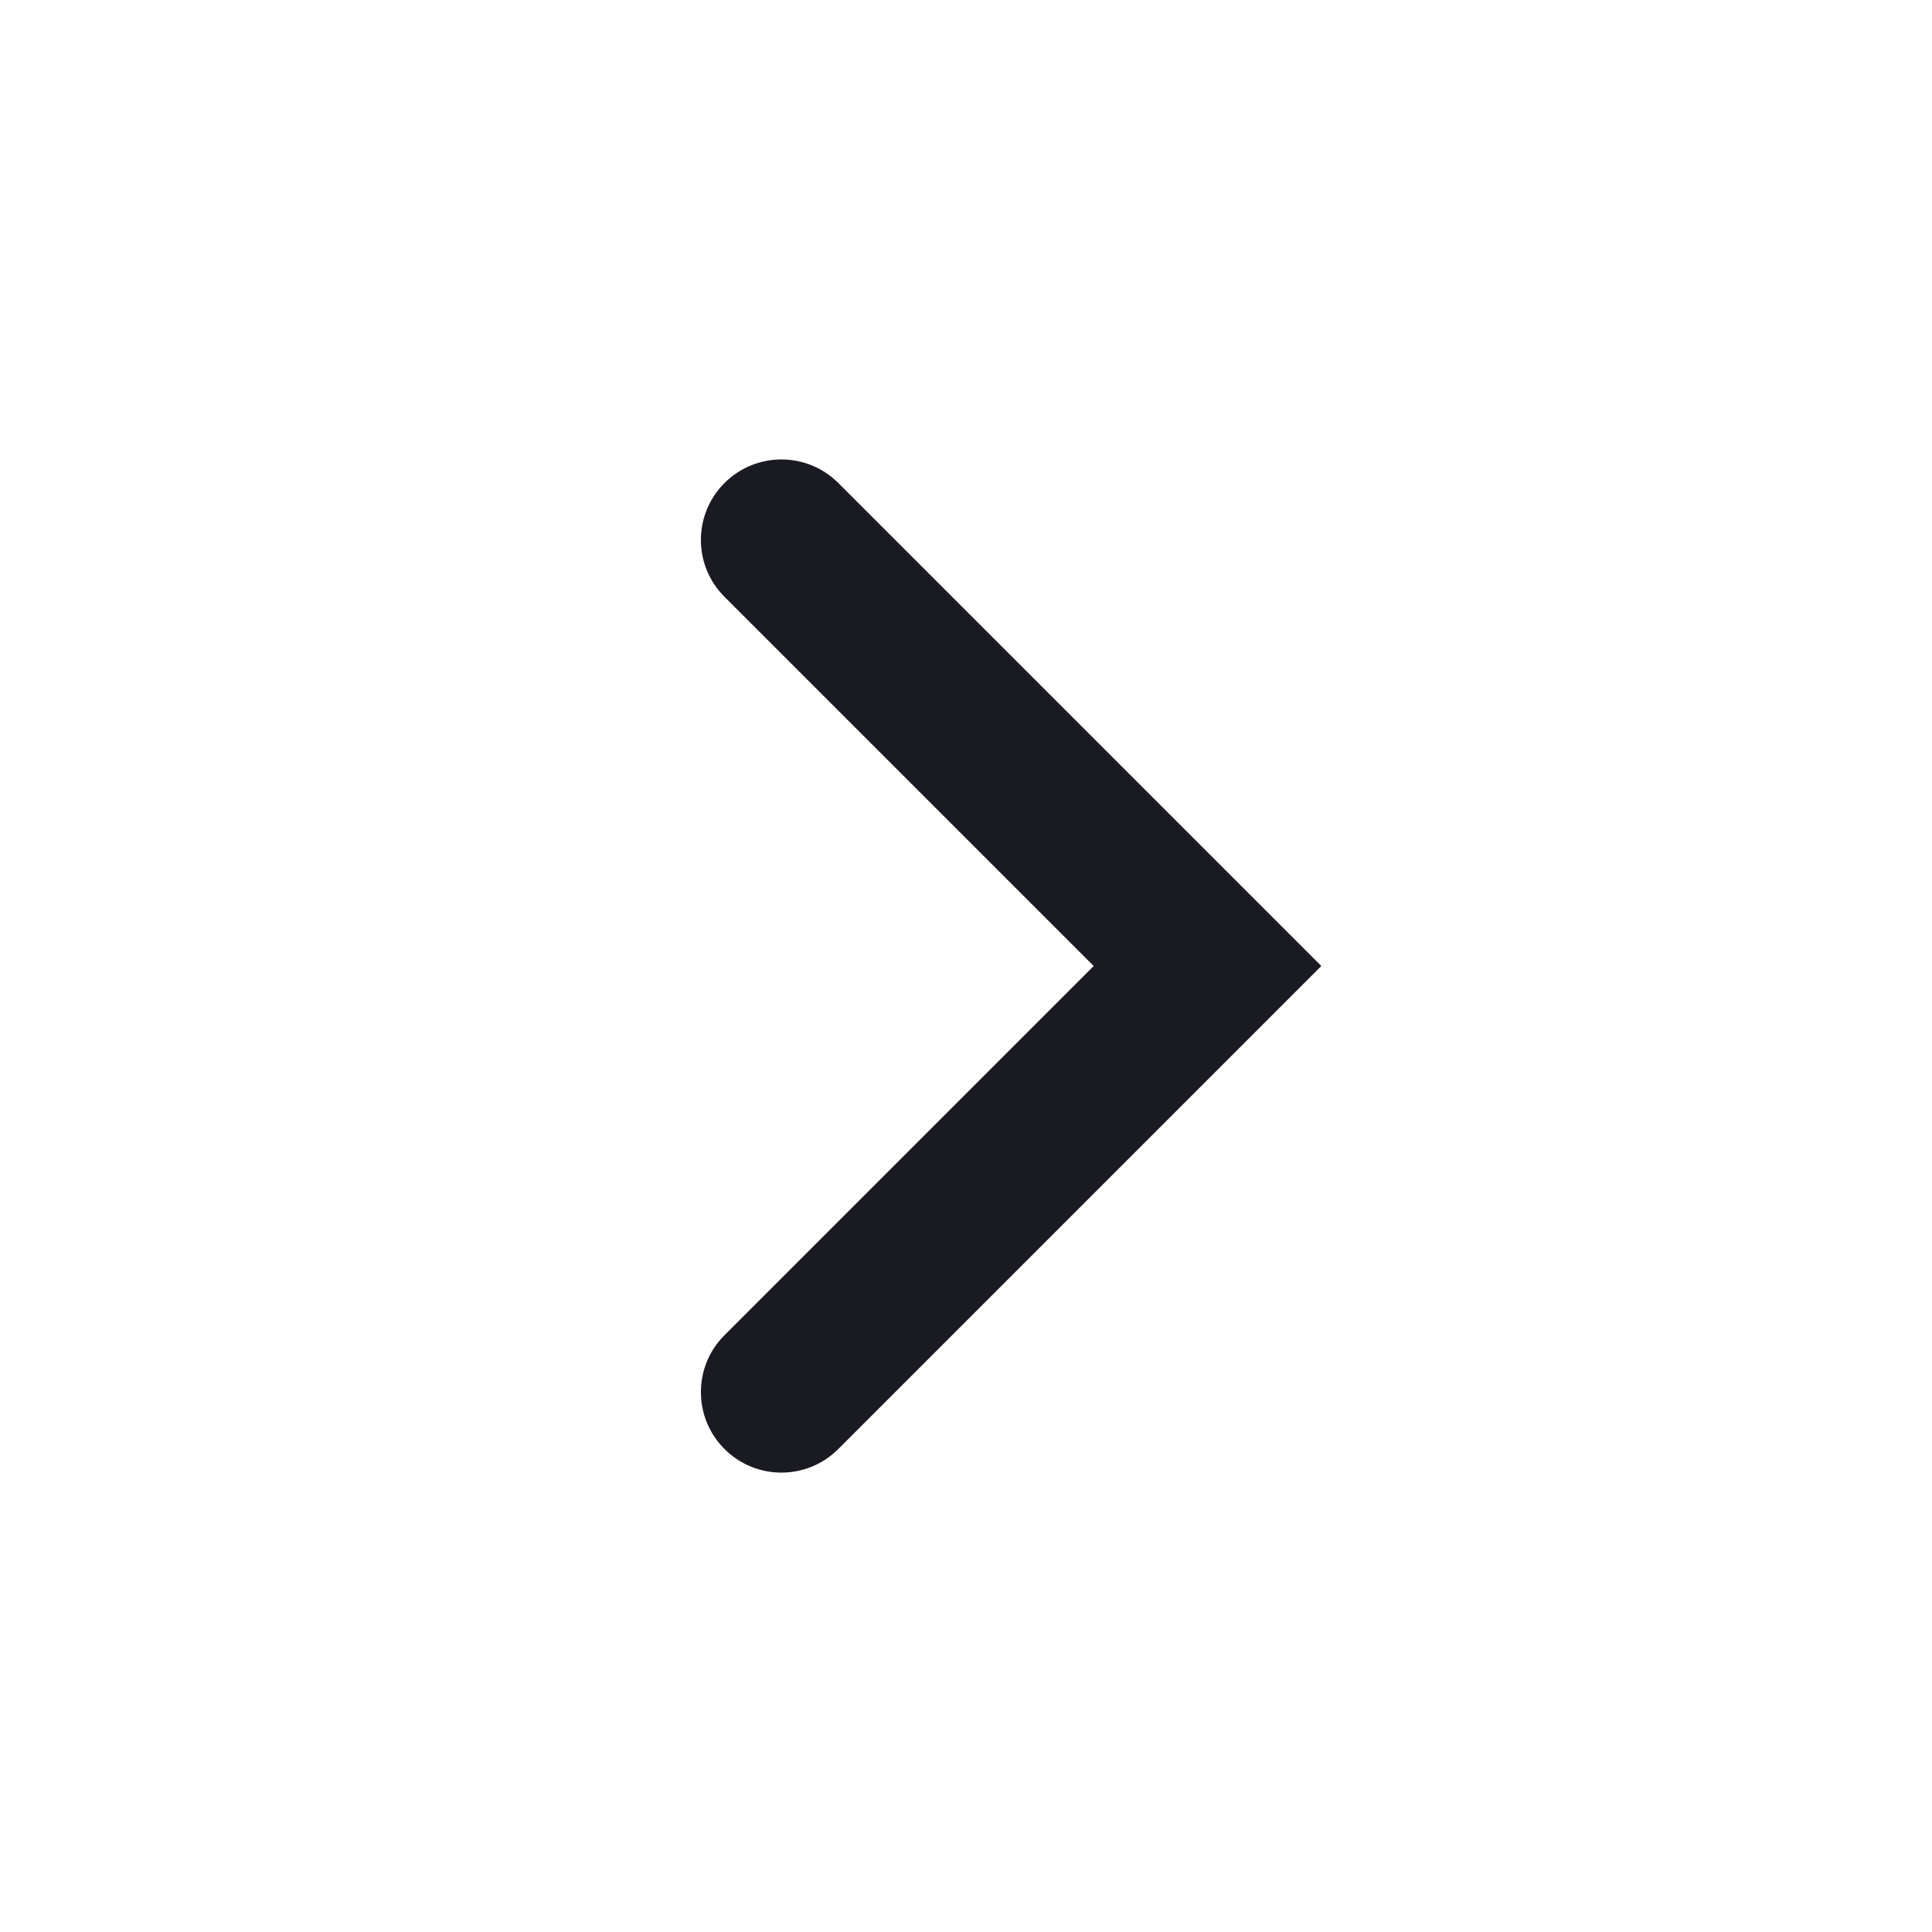 <?xml version="1.0" encoding="UTF-8"?> <svg xmlns="http://www.w3.org/2000/svg" width="24" height="24" viewBox="0 0 24 24" fill="none"> <path d="M13.586 12L9 16.586C8.609 16.976 8.609 17.61 9 18C9.39 18.391 10.024 18.391 10.414 18L16.414 12L10.414 6C10.024 5.61 9.39 5.61 9 6C8.609 6.391 8.609 7.024 9 7.414L13.586 12Z" fill="#1A1B22"></path> </svg> 